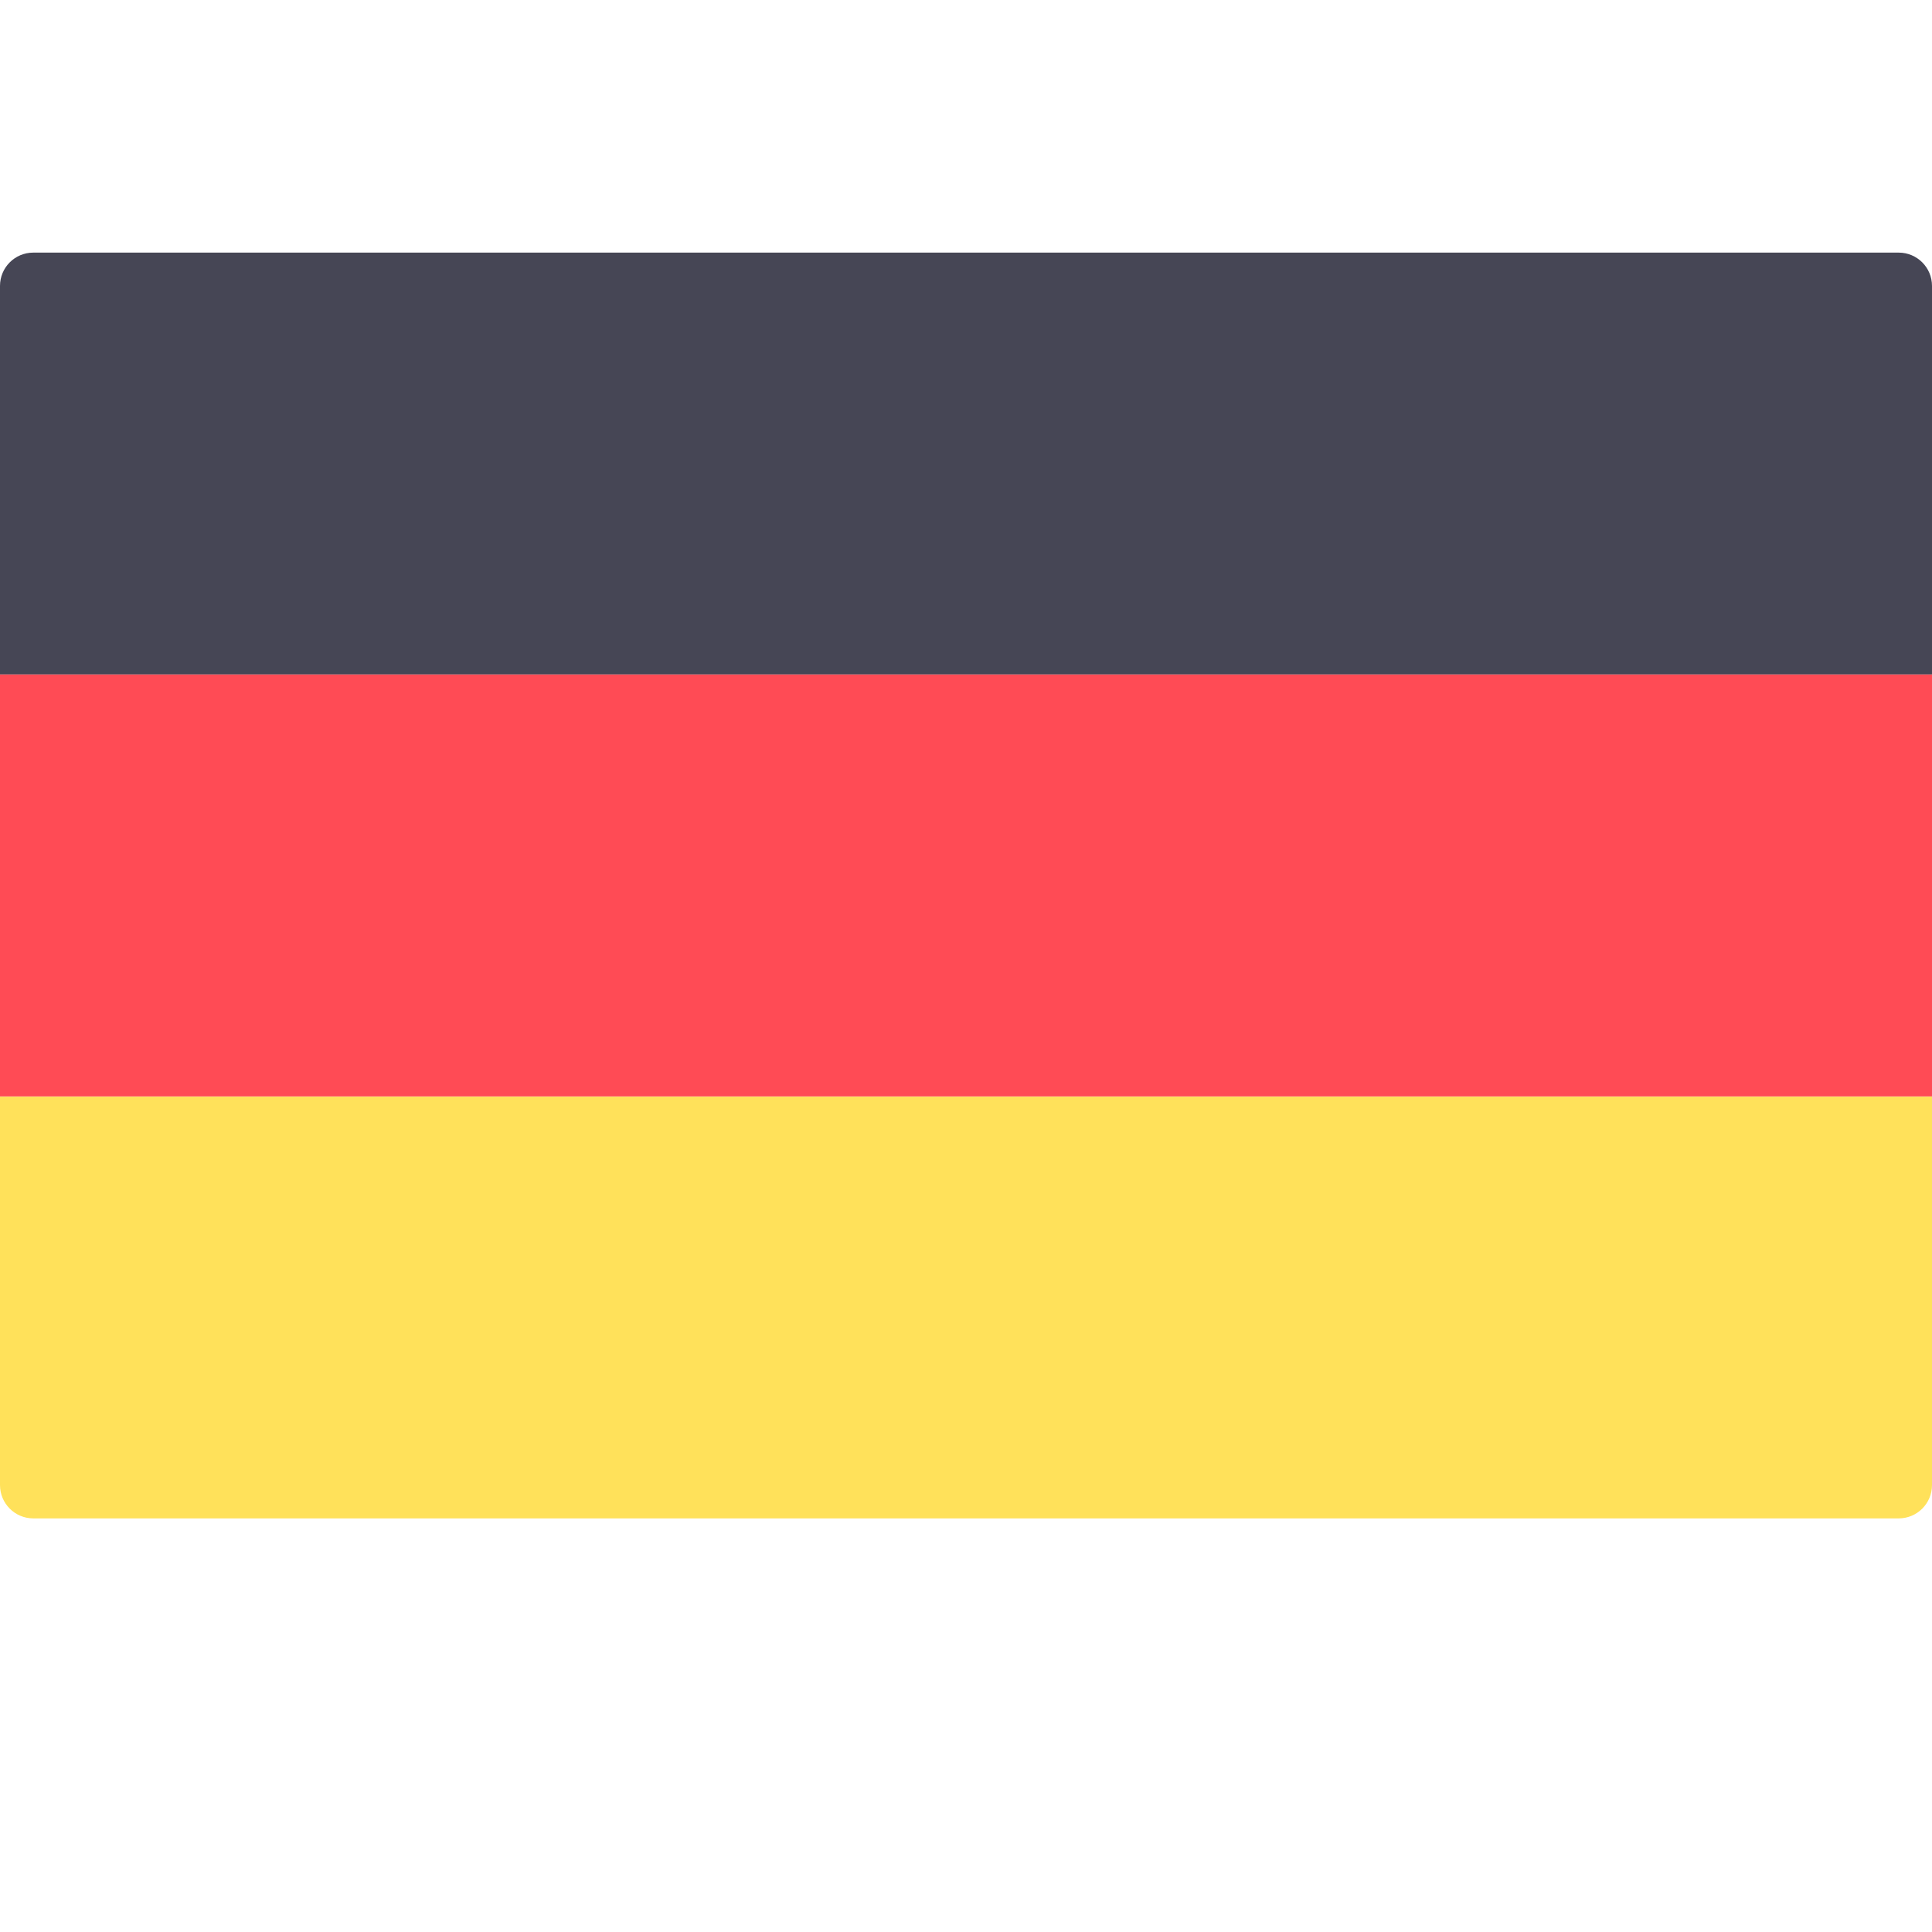 <svg id="germany" width="24" height="24" viewBox="0 0 24 24" fill="none" xmlns="http://www.w3.org/2000/svg">
    <path d="M24 8.379H0V3.552C0 3.323 0.185 3.138 0.414 3.138H23.586C23.815 3.138 24 3.323 24 3.552L24 8.379Z" fill="#464655"/>
    <path d="M23.586 18.862H0.414C0.185 18.862 0 18.677 0 18.448V13.621H24V18.448C24 18.677 23.815 18.862 23.586 18.862Z" fill="#FFE15A"/>
    <path d="M24 8.379H0V13.62H24V8.379Z" fill="#FF4B55"/>
</svg>
